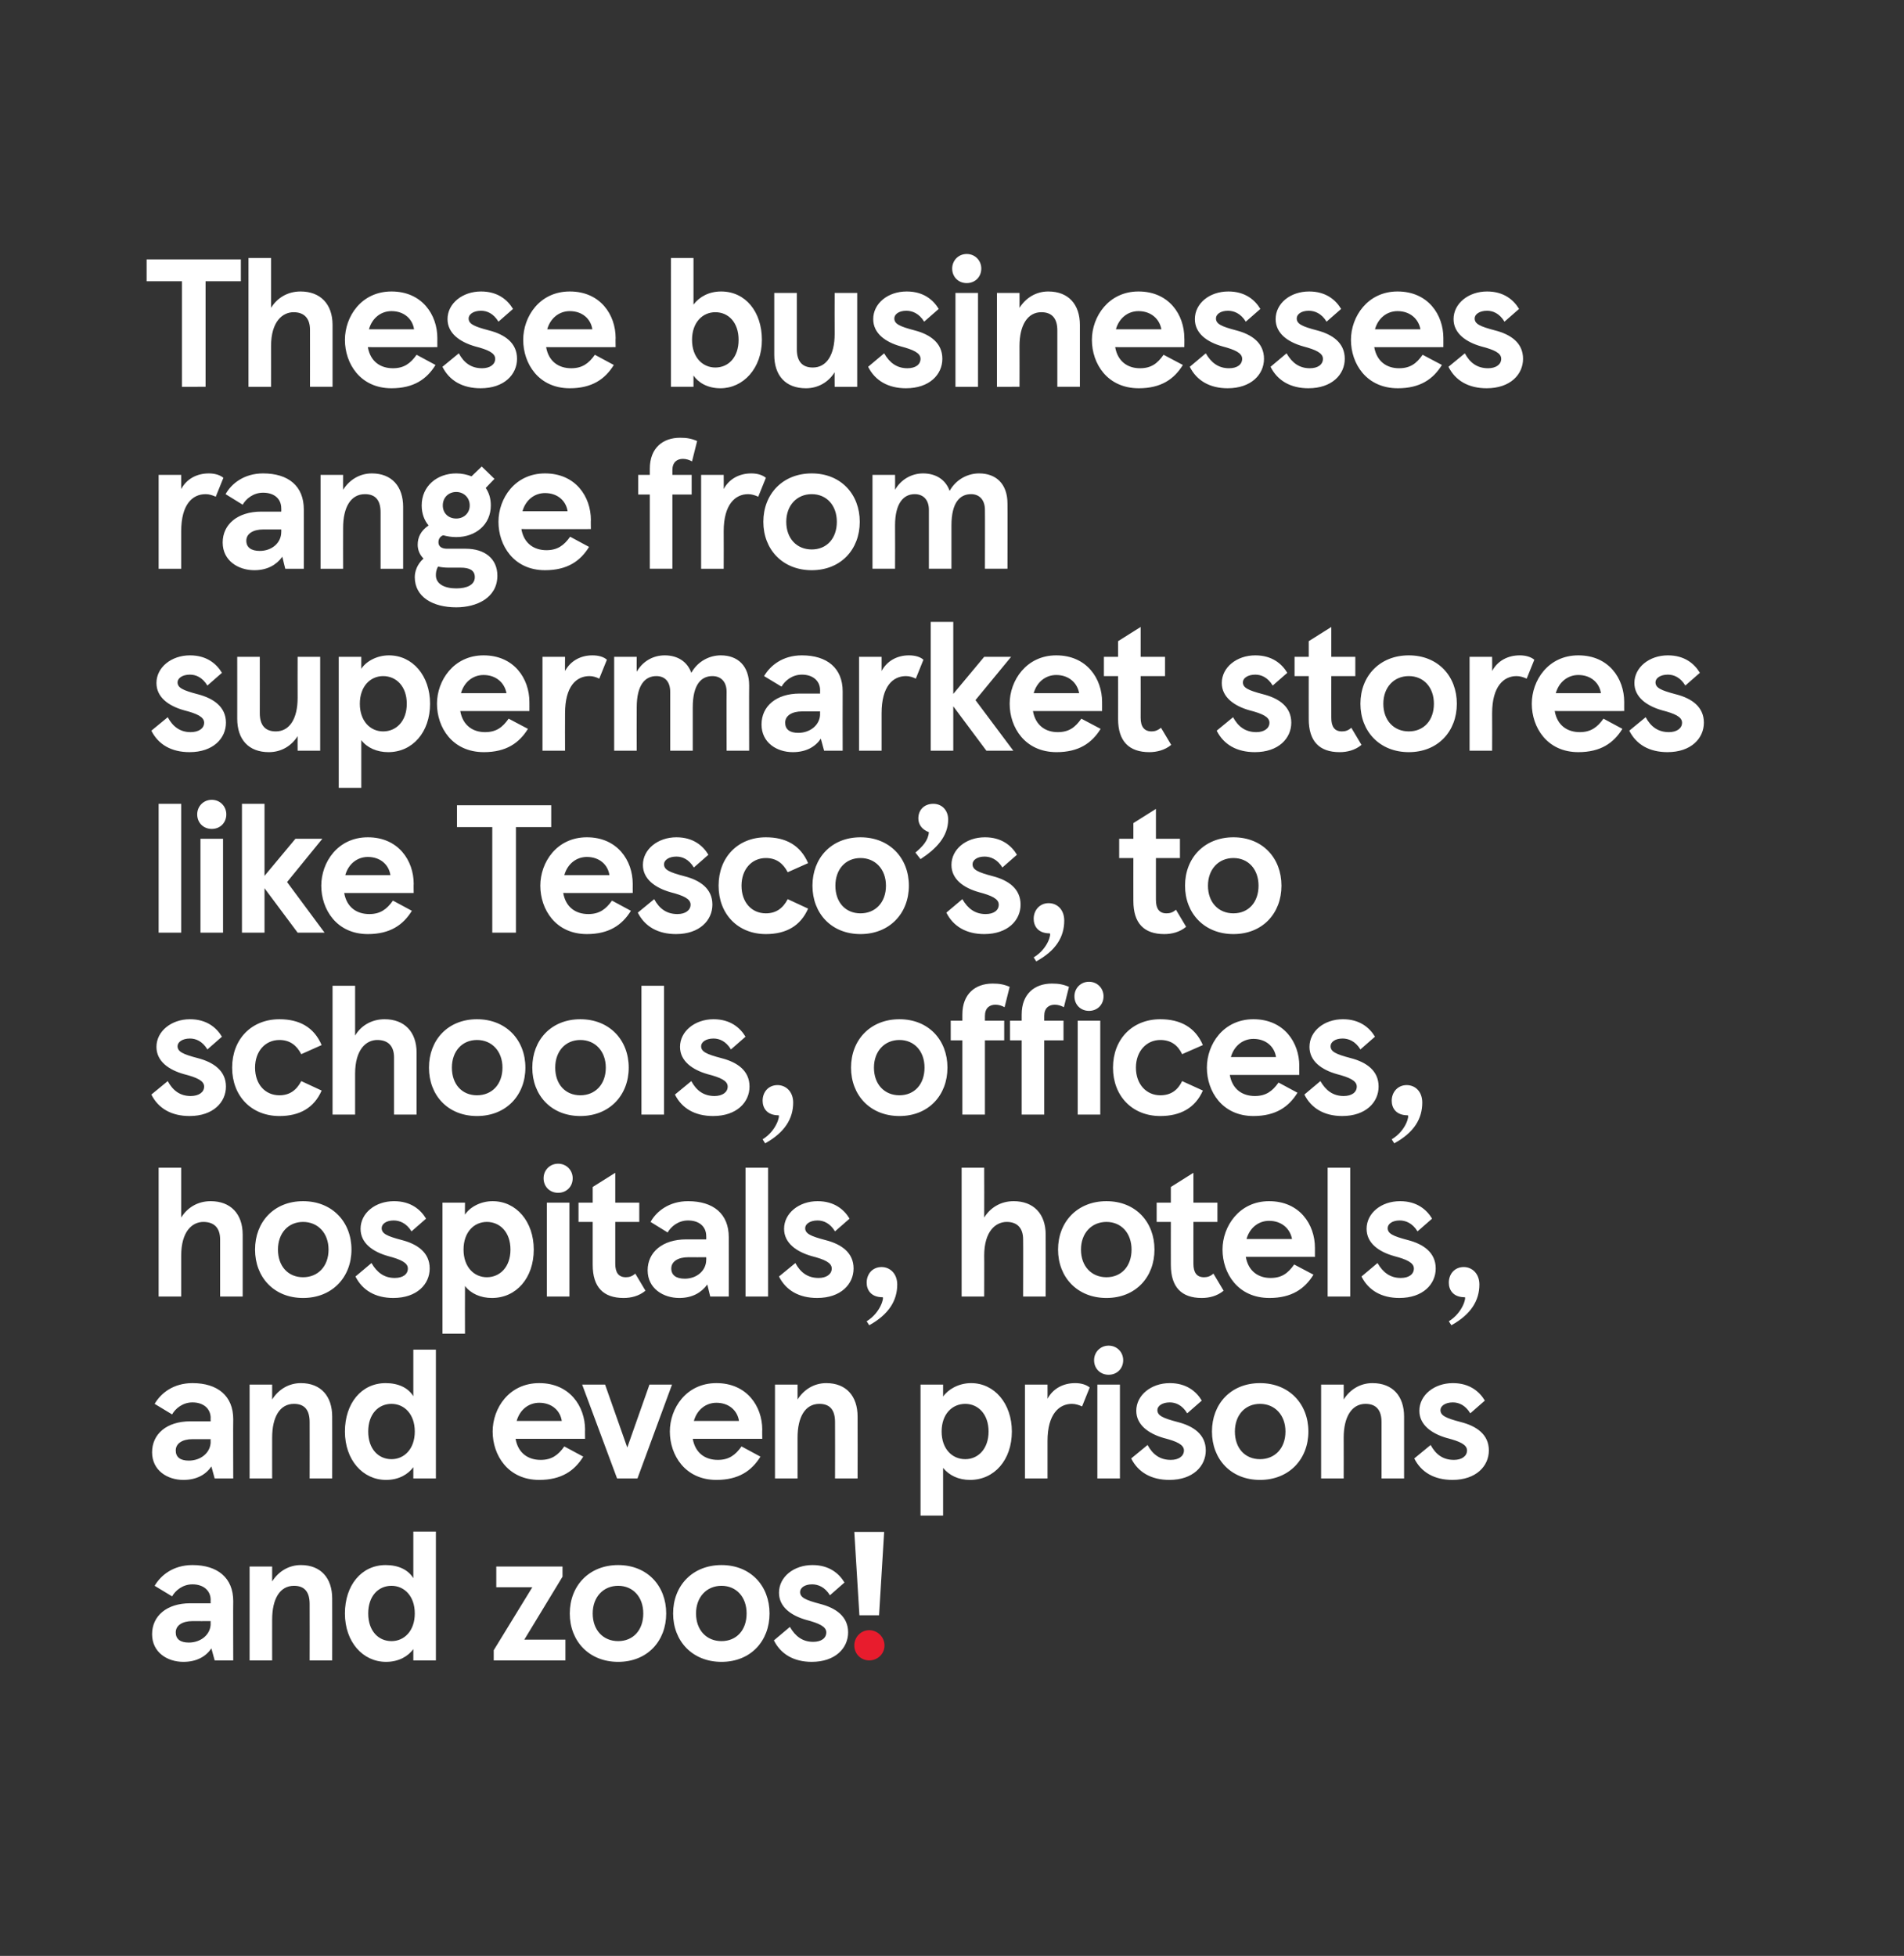 <?xml version="1.0" standalone="no"?><!DOCTYPE svg PUBLIC "-//W3C//DTD SVG 1.1//EN" "http://www.w3.org/Graphics/SVG/1.1/DTD/svg11.dtd"><svg xmlns="http://www.w3.org/2000/svg" version="1.1" width="523.3px" height="537.5px" viewBox="0 0 523.3 537.5"><rect x="0" y="0" width="523.3" height="537.5" fill="#333333" stroke="none"/><desc>These businesses range from supermarket stores like Tesco’s, to schools, offices, hospitals, hotels, and even prisons...</desc><defs/><g id="Polygon249314"><path d="m41.8 449.1c0-5 4-8.5 10.5-8.5c0 .03 5.6 0 5.6 0c0 0-.05-.87 0-.9c0-2.6-2-4.3-5-4.3c-2.7 0-4.7 1.7-5.6 3.3l-4.8-2.9c1.7-2.9 5.1-5.7 10.4-5.7c6.9 0 11.2 3.5 11.2 9.9c-.05.03 0 16.3 0 16.3H59l-.9-3.3c-1.5 2.2-4 3.7-7.7 3.7c-4.4 0-8.6-2.6-8.6-7.6zm16.1-2.9c-.05.03 0-.7 0-.7c0 0-4.95.03-5 0c-2.8 0-4.6 1.2-4.6 3.1c0 1.8 1.2 2.8 3.6 2.8c3.3 0 6-2.2 6-5.2zm10.7-15.7h6.2s-.02 4.08 0 4.1c1.7-2.7 4.5-4.5 7.9-4.5c5.5 0 8.6 3.6 8.6 9.2c.03.03 0 17 0 17h-6.2s.03-15.47 0-15.5c0-3.2-1.3-5-4.3-5c-3.9 0-6 3.6-6 9.3c-.02-.02 0 11.2 0 11.2h-6.2v-25.8zm26.2 12.9c0-7.7 4.5-13.3 11.2-13.3c3.5 0 6.2 1.3 7.6 3.6v-12.8h6.2v35.4h-6.2v-3.1c-1.4 1.9-3.9 3.5-7.5 3.5c-6.4 0-11.3-5.5-11.3-13.3zm19.2 0c0-4.8-2.9-7.6-6.4-7.6c-3.6 0-6.4 2.8-6.4 7.6c0 4.8 2.8 7.6 6.4 7.6c3.5 0 6.4-2.8 6.4-7.6zm40.6-12.9v2.8l-10.5 17.3h11.3v5.7h-19.7v-2.8l10.6-17.3h-9.9v-5.7h18.2zm15.3-.4c8 0 13.2 5.7 13.2 13.3c0 7.6-5.2 13.3-13.2 13.3c-8 0-13.3-5.7-13.3-13.3c0-7.6 5.3-13.3 13.3-13.3zm0 20.9c4.1 0 6.9-3 6.9-7.6c0-4.5-2.8-7.6-6.9-7.6c-4.1 0-7 3.1-7 7.6c0 4.6 2.9 7.6 7 7.6zm28.4-20.9c8 0 13.2 5.7 13.2 13.3c0 7.6-5.2 13.3-13.2 13.3c-8 0-13.3-5.7-13.3-13.3c0-7.6 5.3-13.3 13.3-13.3zm0 20.9c4.1 0 6.9-3 6.9-7.6c0-4.5-2.8-7.6-6.9-7.6c-4.1 0-7 3.1-7 7.6c0 4.6 2.9 7.6 7 7.6zm14.4-.2l4.4-3.7c1.5 2.6 3.5 4.1 6.4 4.1c2.2 0 3.6-1 3.6-2.6c0-1.6-2-2.5-5.4-3.4c-4.3-1.2-7.6-3.6-7.6-7.5c0-4.3 4-7.6 9.2-7.6c4.6 0 7.3 2.3 8.8 4.8l-4 3.5c-1.4-2.3-3.3-3-4.9-3c-2.1 0-3.3 1-3.3 2.1c0 1.5 1.4 2.2 5.6 3.3c4.2 1.1 7.6 3.4 7.6 7.8c0 4.3-3.5 8.1-10 8.1c-4.9 0-8.5-2.1-10.4-5.9z" stroke="none" fill="#fff"/></g><g id="Polygon249313"><path d="m41.8 399.1c0-5 4-8.5 10.5-8.5c0 .03 5.6 0 5.6 0c0 0-.05-.87 0-.9c0-2.6-2-4.3-5-4.3c-2.7 0-4.7 1.7-5.6 3.3l-4.8-2.9c1.7-2.9 5.1-5.7 10.4-5.7c6.9 0 11.2 3.5 11.2 9.9c-.05.03 0 16.3 0 16.3H59l-.9-3.3c-1.5 2.2-4 3.7-7.7 3.7c-4.4 0-8.6-2.6-8.6-7.6zm16.1-2.9c-.05.03 0-.7 0-.7c0 0-4.95.03-5 0c-2.8 0-4.6 1.2-4.6 3.1c0 1.8 1.2 2.8 3.6 2.8c3.3 0 6-2.2 6-5.2zm10.7-15.7h6.2s-.02 4.08 0 4.1c1.7-2.7 4.5-4.5 7.9-4.5c5.5 0 8.6 3.6 8.6 9.2c.03.03 0 17 0 17h-6.2s.03-15.47 0-15.5c0-3.2-1.3-5-4.3-5c-3.9 0-6 3.6-6 9.3c-.02-.02 0 11.2 0 11.2h-6.2v-25.8zm26.2 12.9c0-7.7 4.5-13.3 11.2-13.3c3.5 0 6.2 1.3 7.6 3.6v-12.8h6.2v35.4h-6.2v-3.1c-1.4 1.9-3.9 3.5-7.5 3.5c-6.4 0-11.3-5.5-11.3-13.3zm19.2 0c0-4.8-2.9-7.6-6.4-7.6c-3.6 0-6.4 2.8-6.4 7.6c0 4.8 2.8 7.6 6.4 7.6c3.5 0 6.4-2.8 6.4-7.6zm46.8 2s-19.09.03-19.1 0c.7 4 3.5 5.8 6.9 5.8c3 0 4.8-1.3 6.5-3.7l5.2 2.8c-2.4 3.9-6 6.4-12.1 6.4c-8.6 0-12.8-6.8-12.8-13.3c0-6.4 4.5-13.3 12.8-13.3c8.4 0 12.6 6.4 12.6 12.8c-.04-.02 0 2.5 0 2.5zm-6.4-4.9c-.4-2.8-2.7-5-6.2-5c-2.8 0-5.3 1.8-6.2 5h12.4zm5.6-10h6.3l6.1 17.3l6.1-17.3h6.2l-9.5 25.8h-5.6l-9.6-25.8zm49.5 14.9s-19.1.03-19.1 0c.7 4 3.5 5.8 6.9 5.8c3 0 4.8-1.3 6.5-3.7l5.2 2.8c-2.4 3.9-6 6.4-12.1 6.4c-8.6 0-12.8-6.8-12.8-13.3c0-6.4 4.5-13.3 12.8-13.3c8.4 0 12.6 6.4 12.6 12.8c-.05-.02 0 2.5 0 2.5zm-6.4-4.9c-.4-2.8-2.7-5-6.2-5c-2.8 0-5.3 1.8-6.2 5h12.4zm9.9-10h6.2v4.1c1.7-2.7 4.5-4.5 7.9-4.5c5.5 0 8.6 3.6 8.6 9.2c.04.03 0 17 0 17h-6.2s.04-15.47 0-15.5c0-3.2-1.3-5-4.3-5c-3.9 0-6 3.6-6 9.3v11.2H213v-25.8zm40 0h6.2v3.3c1.3-1.9 4.2-3.7 7.7-3.7c6.4 0 11.2 5.6 11.2 13.3c0 7.8-4.8 13.3-11.5 13.3c-3.1 0-5.7-1.2-7.4-3.3v13.1H253v-36zm18.7 12.9c0-4.8-2.9-7.6-6.4-7.6c-3.6 0-6.5 2.8-6.5 7.6c0 4.8 2.9 7.6 6.5 7.6c3.5 0 6.4-2.8 6.4-7.6zm10-12.9h6.2s.02 3.93 0 3.9c1.5-2.8 4.3-4.3 7.6-4.3c1.6 0 3 .4 4 1.2l-2.1 5.2c-.9-.4-1.8-.7-2.8-.7c-3.5 0-6.7 2.8-6.7 10.2c.02.03 0 10.3 0 10.3h-6.2v-25.8zm23-10.7c2.3 0 4 1.8 4 4c0 2.3-1.7 4-4 4c-2.3 0-4-1.7-4-4c0-2.2 1.7-4 4-4zm3.1 36.5h-6.2v-25.8h6.2v25.8zm3.1-5.5l4.5-3.7c1.4 2.6 3.4 4.1 6.4 4.1c2.1 0 3.6-1 3.6-2.6c0-1.6-2-2.5-5.5-3.4c-4.2-1.2-7.6-3.6-7.6-7.5c0-4.3 4.1-7.6 9.2-7.6c4.6 0 7.3 2.3 8.8 4.8l-4 3.5c-1.4-2.3-3.2-3-4.8-3c-2.1 0-3.4 1-3.4 2.1c0 1.5 1.4 2.2 5.6 3.3c4.3 1.1 7.7 3.4 7.7 7.8c0 4.3-3.5 8.1-10 8.1c-5 0-8.6-2.1-10.5-5.9zm35.4-20.7c8 0 13.3 5.7 13.3 13.3c0 7.6-5.3 13.3-13.3 13.3c-8 0-13.2-5.7-13.2-13.3c0-7.6 5.2-13.3 13.2-13.3zm0 20.9c4.1 0 7-3 7-7.6c0-4.5-2.9-7.6-7-7.6c-4.1 0-6.9 3.1-6.9 7.6c0 4.6 2.8 7.6 6.9 7.6zm16.8-20.5h6.2s.03 4.08 0 4.1c1.7-2.7 4.5-4.5 7.9-4.5c5.6 0 8.7 3.6 8.7 9.2c-.02.03 0 17 0 17h-6.2s-.02-15.47 0-15.5c0-3.2-1.4-5-4.4-5c-3.8 0-6 3.6-6 9.3c.03-.02 0 11.2 0 11.2h-6.2v-25.8zm25.6 20.3l4.5-3.7c1.4 2.6 3.4 4.1 6.4 4.1c2.1 0 3.6-1 3.6-2.6c0-1.6-2-2.5-5.5-3.4c-4.2-1.2-7.6-3.6-7.6-7.5c0-4.3 4.1-7.6 9.2-7.6c4.6 0 7.3 2.3 8.8 4.8l-4 3.5c-1.4-2.3-3.2-3-4.8-3c-2.1 0-3.4 1-3.4 2.1c0 1.5 1.4 2.2 5.6 3.3c4.3 1.1 7.7 3.4 7.7 7.8c0 4.3-3.5 8.1-10 8.1c-5 0-8.6-2.1-10.5-5.9z" stroke="none" fill="#fff"/></g><g id="Polygon249312"><path d="m43.6 320.9h6.2v13.7c1.6-2.6 4.4-4.5 8.1-4.5c5.4 0 8.8 3.4 8.8 9.2v17h-6.2v-15.7c0-3.1-1.6-4.8-4.6-4.8c-3 0-6.1 2.5-6.1 9.3v11.2h-6.2v-35.4zm39.7 9.2c8 0 13.3 5.7 13.3 13.3c0 7.6-5.3 13.3-13.3 13.3c-8 0-13.2-5.7-13.2-13.3c0-7.6 5.2-13.3 13.2-13.3zm0 20.9c4.1 0 7-3 7-7.6c0-4.5-2.9-7.6-7-7.6c-4.1 0-6.9 3.1-6.9 7.6c0 4.6 2.8 7.6 6.9 7.6zm14.4-.2l4.4-3.7c1.5 2.6 3.5 4.1 6.4 4.1c2.2 0 3.6-1 3.6-2.6c0-1.6-2-2.5-5.4-3.4c-4.3-1.2-7.6-3.6-7.6-7.5c0-4.3 4-7.6 9.2-7.6c4.6 0 7.3 2.3 8.8 4.8l-4 3.5c-1.4-2.3-3.3-3-4.9-3c-2.1 0-3.3 1-3.3 2.1c0 1.5 1.4 2.2 5.6 3.3c4.2 1.1 7.6 3.4 7.6 7.8c0 4.3-3.5 8.1-10 8.1c-4.9 0-8.5-2.1-10.4-5.9zm23.9-20.3h6.2s-.04 3.33 0 3.3c1.2-1.9 4.1-3.7 7.6-3.7c6.5 0 11.3 5.6 11.3 13.3c0 7.8-4.8 13.3-11.5 13.3c-3.1 0-5.8-1.2-7.4-3.3c-.04.03 0 13.1 0 13.1h-6.2v-36zm18.7 12.9c0-4.8-2.9-7.6-6.5-7.6c-3.5 0-6.4 2.8-6.4 7.6c0 4.8 2.9 7.6 6.4 7.6c3.6 0 6.5-2.8 6.5-7.6zm13.1-23.6c2.3 0 4 1.8 4 4c0 2.3-1.7 4-4 4c-2.3 0-4-1.7-4-4c0-2.2 1.7-4 4-4zm3.1 36.5h-6.2v-25.8h6.2v25.8zm6.4-8.7v-11.8H159v-5.3h3.9v-4.3l6.2-3.9v8.2h6.6v5.3h-6.6v11.5c0 2.4.9 3.7 2.9 3.7c.9 0 1.7-.2 2.6-1l2.8 4.7c-1.8 1.5-4 2-6 2c-5.6 0-8.5-3-8.5-9.1zm15.1 1.5c0-5 4.1-8.5 10.6-8.5c-.01.03 5.5 0 5.5 0c0 0 .04-.87 0-.9c0-2.6-1.9-4.3-5-4.3c-2.7 0-4.7 1.7-5.6 3.3l-4.7-2.9c1.6-2.9 5.1-5.7 10.3-5.7c7 0 11.2 3.5 11.2 9.9c.04.03 0 16.3 0 16.3h-5.1s-.81-3.27-.8-3.3c-1.6 2.2-4.1 3.7-7.7 3.7c-4.4 0-8.7-2.6-8.7-7.6zm16.1-2.9c.04.03 0-.7 0-.7c0 0-4.86.03-4.9 0c-2.9 0-4.7 1.2-4.7 3.1c0 1.8 1.3 2.8 3.7 2.8c3.3 0 5.9-2.2 5.9-5.2zm17 10.1h-6.2v-35.4h6.2v35.4zm3-5.5l4.5-3.7c1.4 2.6 3.4 4.1 6.4 4.1c2.1 0 3.6-1 3.6-2.6c0-1.6-2-2.5-5.5-3.4c-4.2-1.2-7.6-3.6-7.6-7.5c0-4.3 4.1-7.6 9.2-7.6c4.6 0 7.3 2.3 8.8 4.8l-4 3.5c-1.4-2.3-3.2-3-4.8-3c-2.1 0-3.4 1-3.4 2.1c0 1.5 1.4 2.2 5.6 3.3c4.3 1.1 7.7 3.4 7.7 7.8c0 4.3-3.5 8.1-10 8.1c-5 0-8.6-2.1-10.5-5.9zm24.8 13.4l-.7-1.1c3.9-2.4 4.8-6.6 4.4-6.6c-3.3 0-4.4-2.1-4.4-4c0-2.4 1.6-4.3 4.1-4.3c2.3 0 4.3 1.8 4.3 4.8c0 4.4-2.3 8.2-7.7 11.2zm25.4-43.3h6.2s.04 13.68 0 13.7c1.6-2.6 4.4-4.5 8.1-4.5c5.4 0 8.8 3.4 8.8 9.2c.04.03 0 17 0 17h-6.2s.04-15.72 0-15.7c0-3.1-1.6-4.8-4.5-4.8c-3 0-6.2 2.5-6.2 9.3c.04-.02 0 11.2 0 11.2h-6.2v-35.4zm39.8 9.2c8 0 13.2 5.7 13.2 13.3c0 7.6-5.2 13.3-13.2 13.3c-8 0-13.3-5.7-13.3-13.3c0-7.6 5.3-13.3 13.3-13.3zm0 20.9c4.1 0 6.9-3 6.9-7.6c0-4.5-2.8-7.6-6.9-7.6c-4.1 0-7 3.1-7 7.6c0 4.6 2.9 7.6 7 7.6zm17.7-3.4c-.02.03 0-11.8 0-11.8h-3.9v-5.3h3.9v-4.3l6.2-3.9v8.2h6.6v5.3H328s-.02 11.53 0 11.5c0 2.4.9 3.7 2.9 3.7c.9 0 1.7-.2 2.6-1l2.8 4.7c-1.8 1.5-4 2-6 2c-5.6 0-8.5-3-8.5-9.1zm39.6-2.2s-19.05.03-19 0c.7 4 3.5 5.8 6.8 5.8c3.1 0 4.8-1.3 6.5-3.7l5.3 2.8c-2.4 3.9-6 6.4-12.1 6.4c-8.7 0-12.9-6.8-12.9-13.3c0-6.4 4.6-13.3 12.8-13.3c8.4 0 12.6 6.4 12.6 12.8v2.5zm-6.3-4.9c-.5-2.8-2.8-5-6.3-5c-2.8 0-5.3 1.8-6.2 5h12.5zm16 15.8h-6.2v-35.4h6.2v35.4zm3.1-5.5l4.4-3.7c1.5 2.6 3.5 4.1 6.4 4.1c2.2 0 3.6-1 3.6-2.6c0-1.6-2-2.5-5.4-3.4c-4.3-1.2-7.6-3.6-7.6-7.5c0-4.3 4-7.6 9.2-7.6c4.6 0 7.3 2.3 8.8 4.8l-4 3.5c-1.4-2.3-3.3-3-4.9-3c-2.1 0-3.3 1-3.3 2.1c0 1.5 1.4 2.2 5.6 3.3c4.2 1.1 7.6 3.4 7.6 7.8c0 4.3-3.5 8.1-10 8.1c-4.9 0-8.5-2.1-10.4-5.9zm24.7 13.4l-.7-1.1c3.9-2.4 4.8-6.6 4.4-6.6c-3.3 0-4.4-2.1-4.4-4c0-2.4 1.6-4.3 4.1-4.3c2.3 0 4.3 1.8 4.3 4.8c0 4.4-2.3 8.2-7.7 11.2z" stroke="none" fill="#fff"/></g><g id="Polygon249311"><path d="m41.6 300.8l4.5-3.7c1.4 2.6 3.4 4.1 6.3 4.1c2.2 0 3.7-1 3.7-2.6c0-1.6-2-2.5-5.5-3.4c-4.3-1.2-7.6-3.6-7.6-7.5c0-4.3 4.1-7.6 9.2-7.6c4.6 0 7.3 2.3 8.8 4.8l-4 3.5c-1.4-2.3-3.2-3-4.8-3c-2.1 0-3.4 1-3.4 2.1c0 1.5 1.4 2.2 5.6 3.3c4.2 1.1 7.7 3.4 7.7 7.8c0 4.3-3.5 8.1-10 8.1c-5 0-8.6-2.1-10.5-5.9zm22.2-7.4c0-7.8 5.3-13.3 13-13.3c5.5 0 9.5 2.2 11.6 7.1l-5.6 2.5c-1.3-2.5-3.2-3.9-6-3.9c-3.9 0-6.7 3.1-6.7 7.6c0 4.6 2.8 7.6 6.7 7.6c2.8 0 4.7-1.4 6-3.9l5.6 2.6c-2.1 4.8-6.1 7-11.6 7c-7.7 0-13-5.5-13-13.3zm27.6-22.5h6.2v13.7c1.5-2.6 4.4-4.5 8.1-4.5c5.4 0 8.8 3.4 8.8 9.2c-.01.03 0 17 0 17h-6.2v-15.7c0-3.1-1.6-4.8-4.6-4.8c-3 0-6.1 2.5-6.1 9.3v11.2h-6.2v-35.4zm39.7 9.2c8 0 13.3 5.7 13.3 13.3c0 7.6-5.3 13.3-13.3 13.3c-8 0-13.2-5.7-13.2-13.3c0-7.6 5.2-13.3 13.2-13.3zm0 20.9c4.1 0 7-3 7-7.6c0-4.5-2.9-7.6-7-7.6c-4.1 0-6.9 3.1-6.9 7.6c0 4.6 2.8 7.6 6.9 7.6zm28.4-20.9c8 0 13.3 5.7 13.3 13.3c0 7.6-5.3 13.3-13.3 13.3c-8 0-13.2-5.7-13.2-13.3c0-7.6 5.2-13.3 13.2-13.3zm0 20.9c4.1 0 7-3 7-7.6c0-4.5-2.9-7.6-7-7.6c-4.1 0-6.9 3.1-6.9 7.6c0 4.6 2.8 7.6 6.9 7.6zm23 5.3h-6.2v-35.4h6.2v35.4zm3-5.5l4.5-3.7c1.4 2.6 3.4 4.1 6.4 4.1c2.1 0 3.6-1 3.6-2.6c0-1.6-2-2.5-5.5-3.4c-4.2-1.2-7.6-3.6-7.6-7.5c0-4.3 4.1-7.6 9.2-7.6c4.6 0 7.3 2.3 8.8 4.8l-4 3.5c-1.4-2.3-3.2-3-4.8-3c-2.1 0-3.4 1-3.4 2.1c0 1.5 1.4 2.2 5.6 3.3c4.3 1.1 7.7 3.4 7.7 7.8c0 4.3-3.5 8.1-10 8.1c-5 0-8.6-2.1-10.5-5.9zm24.8 13.4l-.7-1.1c3.9-2.4 4.8-6.6 4.4-6.6c-3.3 0-4.4-2.1-4.4-4c0-2.4 1.6-4.3 4.1-4.3c2.3 0 4.3 1.8 4.3 4.8c0 4.4-2.3 8.2-7.7 11.2zm36.9-34.1c8 0 13.2 5.7 13.2 13.3c0 7.6-5.2 13.3-13.2 13.3c-8 0-13.3-5.7-13.3-13.3c0-7.6 5.3-13.3 13.3-13.3zm0 20.9c4.1 0 6.9-3 6.9-7.6c0-4.5-2.8-7.6-6.9-7.6c-4.1 0-7 3.1-7 7.6c0 4.6 2.9 7.6 7 7.6zm17.3-20.5s.01-1.67 0-1.7c0-5.7 3.6-8.5 8.3-8.5c1.8 0 3.1.2 4.7.9l-1.4 5.6c-.7-.4-1.6-.7-2.5-.7c-1.6 0-2.9.9-2.9 3.1v1.3h5.3v5.4h-5.3v20.4h-6.2v-20.4h-3.2v-5.4h3.2zm16.3 0v-1.7c0-5.7 3.6-8.5 8.3-8.5c1.8 0 3.1.2 4.7.9l-1.4 5.6c-.7-.4-1.6-.7-2.5-.7c-1.6 0-2.9.9-2.9 3.1v1.3h5.3v5.4H287v20.4h-6.2v-20.4h-3.2v-5.4h3.2zm18.5-10.7c2.3 0 4 1.8 4 4c0 2.3-1.7 4-4 4c-2.3 0-4-1.7-4-4c0-2.2 1.7-4 4-4zm3.1 36.5h-6.2v-25.8h6.2v25.8zm3.5-12.9c0-7.8 5.3-13.3 13-13.3c5.5 0 9.6 2.2 11.7 7.1l-5.7 2.5c-1.2-2.5-3.1-3.9-6-3.9c-3.8 0-6.7 3.1-6.7 7.6c0 4.6 2.9 7.6 6.7 7.6c2.9 0 4.8-1.4 6-3.9l5.7 2.6c-2.1 4.8-6.2 7-11.7 7c-7.7 0-13-5.5-13-13.3zm51.2 2s-19.09.03-19.1 0c.7 4 3.5 5.8 6.9 5.8c3 0 4.8-1.3 6.5-3.7l5.2 2.8c-2.4 3.9-6 6.4-12.1 6.4c-8.6 0-12.8-6.8-12.8-13.3c0-6.4 4.5-13.3 12.8-13.3c8.4 0 12.6 6.4 12.6 12.8c-.04-.02 0 2.5 0 2.5zm-6.4-4.9c-.4-2.8-2.7-5-6.2-5c-2.8 0-5.3 1.8-6.2 5h12.4zm7.8 10.3l4.4-3.7c1.5 2.6 3.5 4.1 6.4 4.1c2.2 0 3.6-1 3.6-2.6c0-1.6-2-2.5-5.4-3.4c-4.3-1.2-7.6-3.6-7.6-7.5c0-4.3 4-7.6 9.2-7.6c4.6 0 7.3 2.3 8.8 4.8l-4 3.5c-1.4-2.3-3.3-3-4.9-3c-2.1 0-3.3 1-3.3 2.1c0 1.5 1.4 2.2 5.6 3.3c4.2 1.1 7.6 3.4 7.6 7.8c0 4.3-3.5 8.1-10 8.1c-4.9 0-8.5-2.1-10.4-5.9zm24.7 13.4l-.7-1.1c4-2.4 4.9-6.6 4.4-6.6c-3.3 0-4.4-2.1-4.4-4c0-2.4 1.7-4.3 4.1-4.3c2.4 0 4.3 1.8 4.3 4.8c0 4.4-2.2 8.2-7.7 11.2z" stroke="none" fill="#fff"/></g><g id="Polygon249310"><path d="m49.8 256.3h-6.2v-35.4h6.2v35.4zm8.4-36.5c2.3 0 4 1.8 4 4c0 2.3-1.7 4-4 4c-2.3 0-4-1.7-4-4c0-2.2 1.7-4 4-4zm3.1 36.5h-6.2v-25.8h6.2v25.8zm11.4-15.6l8.5-10.2h7.4l-9.7 11.9l10.3 13.9h-7.4l-9.1-12.2v12.2h-6.2v-35.4h6.2v19.8zm41 4.7s-19.1.03-19.1 0c.7 4 3.5 5.8 6.9 5.8c3 0 4.8-1.3 6.5-3.7l5.2 2.8c-2.4 3.9-6 6.4-12.1 6.4c-8.6 0-12.8-6.8-12.8-13.3c0-6.4 4.5-13.3 12.8-13.3c8.4 0 12.6 6.4 12.6 12.8c-.05-.02 0 2.5 0 2.5zm-6.4-4.9c-.4-2.8-2.7-5-6.2-5c-2.8 0-5.3 1.8-6.2 5h12.4zm44.2-19.2v6h-9.7v29h-6.5v-29h-9.7v-6h25.9zm22.4 24.1s-19.07.03-19.1 0c.7 4 3.5 5.8 6.9 5.8c3 0 4.8-1.3 6.5-3.7l5.2 2.8c-2.4 3.9-6 6.4-12.1 6.4c-8.6 0-12.8-6.8-12.8-13.3c0-6.4 4.5-13.3 12.8-13.3c8.4 0 12.6 6.4 12.6 12.8c-.02-.02 0 2.5 0 2.5zm-6.4-4.9c-.4-2.8-2.7-5-6.2-5c-2.8 0-5.3 1.8-6.2 5h12.4zm7.8 10.3l4.5-3.7c1.4 2.6 3.4 4.1 6.4 4.1c2.1 0 3.6-1 3.6-2.6c0-1.6-2-2.5-5.5-3.4c-4.2-1.2-7.6-3.6-7.6-7.5c0-4.3 4.1-7.6 9.2-7.6c4.6 0 7.3 2.3 8.8 4.8l-4 3.5c-1.4-2.3-3.2-3-4.8-3c-2.1 0-3.4 1-3.4 2.1c0 1.5 1.4 2.2 5.6 3.3c4.3 1.1 7.7 3.4 7.7 7.8c0 4.3-3.5 8.1-10 8.1c-5 0-8.6-2.1-10.5-5.9zm22.2-7.4c0-7.8 5.3-13.3 13-13.3c5.5 0 9.5 2.2 11.6 7.1l-5.6 2.5c-1.3-2.5-3.2-3.9-6-3.9c-3.9 0-6.7 3.1-6.7 7.6c0 4.6 2.8 7.6 6.7 7.6c2.8 0 4.7-1.4 6-3.9l5.6 2.6c-2.1 4.8-6.1 7-11.6 7c-7.7 0-13-5.5-13-13.3zm39-13.3c8 0 13.3 5.7 13.3 13.3c0 7.6-5.3 13.3-13.3 13.3c-8 0-13.2-5.7-13.2-13.3c0-7.6 5.2-13.3 13.2-13.3zm0 20.9c4.1 0 7-3 7-7.6c0-4.5-2.9-7.6-7-7.6c-4.1 0-6.9 3.1-6.9 7.6c0 4.6 2.8 7.6 6.9 7.6zm18.8-22.3c-2.1-.8-2.9-2.3-2.9-3.8c0-2.4 1.7-4 4.1-4c2.5 0 4.1 1.9 4.1 4.3c0 4.7-3.3 8.1-7.6 10.9l-1.4-1.8c2-1.7 3.5-3.3 3.7-5.6zm4.8 22.1l4.4-3.7c1.5 2.6 3.5 4.1 6.4 4.1c2.2 0 3.6-1 3.6-2.6c0-1.6-2-2.5-5.4-3.4c-4.3-1.2-7.6-3.6-7.6-7.5c0-4.3 4-7.6 9.2-7.6c4.6 0 7.3 2.3 8.8 4.8l-4 3.5c-1.4-2.3-3.3-3-4.9-3c-2.1 0-3.3 1-3.3 2.1c0 1.5 1.4 2.2 5.6 3.3c4.2 1.1 7.6 3.4 7.6 7.8c0 4.3-3.5 8.1-10 8.1c-4.9 0-8.5-2.1-10.4-5.9zm24.7 13.4l-.7-1.1c4-2.4 4.9-6.6 4.4-6.6c-3.3 0-4.4-2.1-4.4-4c0-2.4 1.7-4.3 4.1-4.3c2.4 0 4.3 1.8 4.3 4.8c0 4.4-2.2 8.2-7.7 11.2zm26.7-16.6c-.02.03 0-11.8 0-11.8h-3.9v-5.3h3.9v-4.3l6.2-3.9v8.2h6.6v5.3h-6.6s-.02 11.53 0 11.5c0 2.4.9 3.7 2.9 3.7c.9 0 1.7-.2 2.6-1l2.8 4.7c-1.8 1.5-4 2-6 2c-5.6 0-8.5-3-8.5-9.1zm27.5-17.5c8 0 13.2 5.7 13.2 13.3c0 7.6-5.2 13.3-13.2 13.3c-8 0-13.3-5.7-13.3-13.3c0-7.6 5.3-13.3 13.3-13.3zm0 20.9c4.1 0 6.9-3 6.9-7.6c0-4.5-2.8-7.6-6.9-7.6c-4.1 0-7 3.1-7 7.6c0 4.6 2.9 7.6 7 7.6z" stroke="none" fill="#fff"/></g><g id="Polygon249309"><path d="m41.6 200.8l4.5-3.7c1.4 2.6 3.4 4.1 6.3 4.1c2.2 0 3.7-1 3.7-2.6c0-1.6-2-2.5-5.5-3.4c-4.3-1.2-7.6-3.6-7.6-7.5c0-4.3 4.1-7.6 9.2-7.6c4.6 0 7.3 2.3 8.8 4.8l-4 3.5c-1.4-2.3-3.2-3-4.8-3c-2.1 0-3.4 1-3.4 2.1c0 1.5 1.4 2.2 5.6 3.3c4.2 1.1 7.7 3.4 7.7 7.8c0 4.3-3.5 8.1-10 8.1c-5 0-8.6-2.1-10.5-5.9zm46.4 5.5h-6.2s-.03-4.02 0-4c-1.7 2.7-4.5 4.4-7.9 4.4c-5.6 0-8.7-3.5-8.7-9.2c.02.03 0-17 0-17h6.2s.02 15.53 0 15.5c0 3.2 1.4 5 4.4 5c3.8 0 6-3.5 6-9.2c-.03-.02 0-11.3 0-11.3h6.2v25.8zm5.1-25.8h6.2s-.01 3.33 0 3.3c1.2-1.9 4.1-3.7 7.6-3.7c6.5 0 11.3 5.6 11.3 13.3c0 7.8-4.8 13.3-11.5 13.3c-3.1 0-5.8-1.2-7.4-3.3c-.01.03 0 13.1 0 13.1h-6.2v-36zm18.7 12.9c0-4.8-2.9-7.6-6.5-7.6c-3.5 0-6.4 2.8-6.4 7.6c0 4.8 2.9 7.6 6.4 7.6c3.6 0 6.5-2.8 6.5-7.6zm33.7 2s-19.03.03-19 0c.7 4 3.5 5.8 6.8 5.8c3.1 0 4.8-1.3 6.5-3.7l5.3 2.8c-2.4 3.9-6 6.4-12.1 6.4c-8.7 0-12.9-6.8-12.9-13.3c0-6.4 4.6-13.3 12.8-13.3c8.4 0 12.6 6.4 12.6 12.8c.02-.02 0 2.5 0 2.5zm-6.3-4.9c-.5-2.8-2.8-5-6.3-5c-2.8 0-5.3 1.8-6.2 5h12.5zm9.9-10h6.2s-.04 3.93 0 3.9c1.5-2.8 4.3-4.3 7.5-4.3c1.7 0 3.1.4 4 1.2l-2.1 5.2c-.8-.4-1.7-.7-2.7-.7c-3.6 0-6.7 2.8-6.7 10.2c-.04.03 0 10.3 0 10.3h-6.2v-25.8zm19.7 0h6.2s-.04 4.08 0 4.1c1.6-2.8 4.4-4.5 7.7-4.5c3.5 0 6.2 1.7 7.3 4.8c1.8-3.2 5-4.8 8.1-4.8c4.7 0 7.8 2.9 7.8 8.3c-.04-.02 0 17.9 0 17.9h-6.2s-.04-16.22 0-16.2c0-2.7-1.5-4.3-3.9-4.3c-3 0-5.4 2.2-5.4 8.6v11.9h-6.2v-16.2c0-2.7-1.4-4.3-3.8-4.3c-3.1 0-5.4 2.4-5.4 8.6c-.04.03 0 11.9 0 11.9h-6.2v-25.8zm40.5 18.6c0-5 4-8.5 10.5-8.5c.01.03 5.6 0 5.6 0c0 0-.04-.87 0-.9c0-2.6-2-4.3-5-4.3c-2.7 0-4.7 1.7-5.6 3.3l-4.8-2.9c1.7-2.9 5.1-5.7 10.4-5.7c6.9 0 11.2 3.5 11.2 9.9c-.04.03 0 16.3 0 16.3h-5.1l-.9-3.3c-1.5 2.2-4 3.7-7.7 3.7c-4.4 0-8.6-2.6-8.6-7.6zm16.1-2.9c-.04.03 0-.7 0-.7c0 0-4.94.03-4.9 0c-2.9 0-4.7 1.2-4.7 3.1c0 1.8 1.2 2.8 3.6 2.8c3.3 0 6-2.2 6-5.2zm10.7-15.7h6.2v3.9c1.5-2.8 4.3-4.3 7.5-4.3c1.7 0 3.1.4 4 1.2l-2.1 5.2c-.8-.4-1.7-.7-2.7-.7c-3.6 0-6.7 2.8-6.7 10.2v10.3h-6.2v-25.8zm25.9 10.2l8.5-10.2h7.4l-9.8 11.9l10.4 13.9h-7.4l-9.1-12.2v12.2h-6.2v-35.4h6.2v19.8zm40.9 4.7s-19.04.03-19 0c.7 4 3.5 5.8 6.8 5.8c3.1 0 4.8-1.3 6.5-3.7l5.3 2.8c-2.4 3.9-6 6.4-12.1 6.4c-8.7 0-12.9-6.8-12.9-13.3c0-6.4 4.6-13.3 12.8-13.3c8.4 0 12.6 6.4 12.6 12.8c.01-.02 0 2.5 0 2.5zm-6.3-4.9c-.5-2.8-2.8-5-6.3-5c-2.8 0-5.3 1.8-6.2 5h12.5zm10.7 7.1c.02.03 0-11.8 0-11.8h-3.9v-5.3h3.9v-4.3l6.2-3.9v8.2h6.7v5.3h-6.7s.02 11.53 0 11.5c0 2.4 1 3.7 3 3.7c.8 0 1.6-.2 2.6-1l2.8 4.7c-1.8 1.5-4.1 2-6 2c-5.6 0-8.6-3-8.6-9.1zm27.1 3.2l4.5-3.7c1.4 2.6 3.4 4.1 6.4 4.1c2.1 0 3.6-1 3.6-2.6c0-1.6-2-2.5-5.5-3.4c-4.2-1.2-7.6-3.6-7.6-7.5c0-4.3 4.1-7.6 9.2-7.6c4.6 0 7.3 2.3 8.8 4.8l-4 3.5c-1.4-2.3-3.2-3-4.8-3c-2.1 0-3.4 1-3.4 2.1c0 1.5 1.4 2.2 5.6 3.3c4.3 1.1 7.7 3.4 7.7 7.8c0 4.3-3.5 8.1-10 8.1c-5 0-8.6-2.1-10.5-5.9zm25.3-3.2c-.02.03 0-11.8 0-11.8h-3.9v-5.3h3.9v-4.3l6.2-3.9v8.2h6.6v5.3h-6.6s-.02 11.53 0 11.5c0 2.4.9 3.7 2.9 3.7c.9 0 1.7-.2 2.6-1l2.8 4.7c-1.8 1.5-4 2-6 2c-5.6 0-8.5-3-8.5-9.1zm27.5-17.5c8 0 13.2 5.7 13.2 13.3c0 7.6-5.2 13.3-13.2 13.3c-8 0-13.3-5.7-13.3-13.3c0-7.6 5.3-13.3 13.3-13.3zm0 20.9c4.1 0 6.9-3 6.9-7.6c0-4.5-2.8-7.6-6.9-7.6c-4.1 0-7 3.1-7 7.6c0 4.6 2.9 7.6 7 7.6zm16.7-20.5h6.2s.04 3.93 0 3.9c1.5-2.8 4.3-4.3 7.6-4.3c1.6 0 3 .4 4 1.2l-2.1 5.2c-.9-.4-1.8-.7-2.8-.7c-3.5 0-6.7 2.8-6.7 10.2c.04.03 0 10.3 0 10.3h-6.2v-25.8zm42.5 14.9s-19.07.03-19.1 0c.7 4 3.5 5.8 6.9 5.8c3 0 4.8-1.3 6.5-3.7l5.2 2.8c-2.4 3.9-6 6.4-12.1 6.4c-8.6 0-12.8-6.8-12.8-13.3c0-6.4 4.5-13.3 12.8-13.3c8.4 0 12.6 6.4 12.6 12.8c-.02-.02 0 2.5 0 2.5zm-6.4-4.9c-.4-2.8-2.7-5-6.2-5c-2.8 0-5.3 1.8-6.2 5H440zm7.8 10.3l4.5-3.7c1.4 2.6 3.4 4.1 6.4 4.1c2.1 0 3.6-1 3.6-2.6c0-1.6-2-2.5-5.5-3.4c-4.2-1.2-7.6-3.6-7.6-7.5c0-4.3 4.1-7.6 9.2-7.6c4.6 0 7.3 2.3 8.8 4.8l-4 3.5c-1.4-2.3-3.2-3-4.8-3c-2.1 0-3.4 1-3.4 2.1c0 1.5 1.4 2.2 5.6 3.3c4.3 1.1 7.7 3.4 7.7 7.8c0 4.3-3.5 8.1-10 8.1c-5 0-8.6-2.1-10.5-5.9z" stroke="none" fill="#fff"/></g><g id="Polygon249308"><path d="m43.6 130.5h6.2v3.9c1.5-2.8 4.3-4.3 7.6-4.3c1.6 0 3 .4 4 1.2l-2.1 5.2c-.9-.4-1.8-.7-2.8-.7c-3.6 0-6.7 2.8-6.7 10.2v10.3h-6.2v-25.8zm17.6 18.6c0-5 4.1-8.5 10.6-8.5c-.02.03 5.5 0 5.5 0c0 0 .03-.87 0-.9c0-2.6-1.9-4.3-5-4.3c-2.7 0-4.7 1.7-5.6 3.3l-4.7-2.9c1.6-2.9 5.1-5.7 10.3-5.7c7 0 11.2 3.5 11.2 9.9c.03.03 0 16.3 0 16.3h-5.1s-.82-3.27-.8-3.3c-1.6 2.2-4.1 3.7-7.7 3.7c-4.4 0-8.7-2.6-8.7-7.6zm16.1-2.9c.03.03 0-.7 0-.7c0 0-4.87.03-4.9 0c-2.9 0-4.7 1.2-4.7 3.1c0 1.8 1.3 2.8 3.7 2.8c3.3 0 5.9-2.2 5.9-5.2zm10.8-15.7h6.2s-.03 4.08 0 4.1c1.7-2.7 4.5-4.5 7.9-4.5c5.5 0 8.6 3.6 8.6 9.2c.02.03 0 17 0 17h-6.2s.02-15.47 0-15.5c0-3.2-1.3-5-4.3-5c-3.9 0-6 3.6-6 9.3c-.03-.02 0 11.2 0 11.2h-6.2v-25.8zm48.6 27.7c0 6.1-5.7 8.7-11.3 8.7c-6.4 0-11.4-2.8-11.4-8.3c0-1.5.6-3.5 2.4-5.1c-1-1-1.6-2.3-1.6-3.8c0-2 .8-3.8 3-5.3c-1.2-1.4-1.9-3.3-1.9-5.5c0-5.3 4.2-8.8 9.5-8.8c1.5 0 2.9.3 4.2.8l2.8-2.7l3.5 3.4s-2.42 2.48-2.4 2.5c.9 1.3 1.4 2.9 1.4 4.8c0 5.3-4.2 8.7-9.5 8.7c-1.3 0-2.5-.2-3.6-.5c-1.1.4-1.3 1.4-1.3 1.9c0 1.2.9 1.8 2.4 1.8h5.1c5.3 0 8.7 2.8 8.7 7.4zm-15-19.3c0 2.2 1.6 3.6 3.7 3.6c2 0 3.7-1.4 3.7-3.6c0-2.2-1.7-3.7-3.7-3.7c-2.1 0-3.7 1.5-3.7 3.7zm8.8 19.7c0-1.9-1.5-2.6-3.9-2.6h-3.4c-.9 0-1.9-.1-2.8-.3c-.6 1-.6 2-.6 2.4c0 2.4 2.4 3.6 5.6 3.6c3 0 5.1-1 5.1-3.1zm31.9-13.2s-19.1.03-19.1 0c.7 4 3.5 5.8 6.9 5.8c3 0 4.8-1.3 6.5-3.7l5.2 2.8c-2.4 3.9-6 6.4-12.1 6.4c-8.6 0-12.8-6.8-12.8-13.3c0-6.4 4.5-13.3 12.8-13.3c8.4 0 12.6 6.4 12.6 12.8c-.05-.02 0 2.5 0 2.5zm-6.4-4.9c-.4-2.8-2.7-5-6.2-5c-2.8 0-5.3 1.8-6.2 5H156zm22.6-10s.01-1.67 0-1.7c0-5.7 3.6-8.5 8.3-8.5c1.8 0 3.1.2 4.7.9l-1.4 5.6c-.7-.4-1.6-.7-2.5-.7c-1.6 0-2.9.9-2.9 3.1v1.3h5.3v5.4h-5.3v20.4h-6.2v-20.4h-3.2v-5.4h3.2zm14.1 0h6.2s.04 3.93 0 3.9c1.5-2.8 4.3-4.3 7.6-4.3c1.6 0 3 .4 4 1.2l-2.1 5.2c-.9-.4-1.8-.7-2.8-.7c-3.5 0-6.7 2.8-6.7 10.2c.04.03 0 10.3 0 10.3h-6.2v-25.8zm30.4-.4c8 0 13.2 5.7 13.2 13.3c0 7.6-5.2 13.3-13.2 13.3c-8 0-13.3-5.7-13.3-13.3c0-7.6 5.3-13.3 13.3-13.3zm0 20.9c4.1 0 6.9-3 6.9-7.6c0-4.5-2.8-7.6-6.9-7.6c-4.1 0-7 3.1-7 7.6c0 4.6 2.9 7.6 7 7.6zm16.7-20.5h6.2s.04 4.08 0 4.1c1.6-2.8 4.5-4.5 7.7-4.5c3.5 0 6.2 1.7 7.3 4.8c1.8-3.2 5-4.8 8.1-4.8c4.7 0 7.8 2.9 7.8 8.3c.04-.02 0 17.9 0 17.9h-6.2s.04-16.22 0-16.2c0-2.7-1.5-4.3-3.8-4.3c-3 0-5.4 2.2-5.4 8.6v11.9h-6.2v-16.2c0-2.7-1.5-4.3-3.9-4.3c-3 0-5.4 2.4-5.4 8.6c.04.03 0 11.9 0 11.9h-6.2v-25.8z" stroke="none" fill="#fff"/></g><g id="Polygon249307"><path d="m66.2 71.3v6h-9.7v29H50v-29h-9.7v-6h25.9zm2.1-.4h6.2s.02 13.68 0 13.7c1.6-2.6 4.4-4.5 8.1-4.5c5.4 0 8.8 3.4 8.8 9.2c.02.03 0 17 0 17h-6.2s.02-15.72 0-15.7c0-3.1-1.6-4.8-4.5-4.8c-3 0-6.2 2.5-6.2 9.3c.02-.02 0 11.2 0 11.2h-6.2V70.9zm51.9 24.5s-19.06.03-19.1 0c.7 4 3.5 5.8 6.9 5.8c3 0 4.8-1.3 6.5-3.7l5.2 2.8c-2.4 3.9-6 6.4-12.1 6.4c-8.6 0-12.8-6.8-12.8-13.3c0-6.4 4.5-13.3 12.8-13.3c8.4 0 12.6 6.4 12.6 12.8c-.01-.02 0 2.5 0 2.5zm-6.4-4.9c-.4-2.8-2.7-5-6.2-5c-2.8 0-5.3 1.8-6.2 5h12.4zm7.8 10.3l4.5-3.7c1.4 2.6 3.4 4.1 6.4 4.1c2.1 0 3.6-1 3.6-2.6c0-1.6-2-2.5-5.5-3.4c-4.2-1.2-7.6-3.6-7.6-7.5c0-4.3 4.1-7.6 9.2-7.6c4.6 0 7.3 2.3 8.8 4.8l-4 3.5c-1.4-2.3-3.2-3-4.8-3c-2.1 0-3.4 1-3.4 2.1c0 1.5 1.4 2.2 5.6 3.3c4.3 1.1 7.7 3.4 7.7 7.8c0 4.3-3.5 8.1-10 8.1c-5 0-8.6-2.1-10.5-5.9zm47.6-5.4s-19.1.03-19.1 0c.7 4 3.5 5.8 6.9 5.8c3 0 4.8-1.3 6.5-3.7l5.2 2.8c-2.4 3.9-6 6.4-12.1 6.4c-8.6 0-12.8-6.8-12.8-13.3c0-6.4 4.5-13.3 12.8-13.3c8.4 0 12.6 6.4 12.6 12.8c-.05-.02 0 2.5 0 2.5zm-6.4-4.9c-.4-2.8-2.7-5-6.2-5c-2.8 0-5.3 1.8-6.2 5h12.4zm27.8 12.7v3.1h-6.2V70.9h6.2v12.8c1.7-2.2 4.3-3.6 7.6-3.6c6.7 0 11.2 5.6 11.2 13.3c0 7.8-5.1 13.3-11.4 13.3c-3.6 0-6.1-1.6-7.4-3.5zm12.4-9.8c0-4.8-2.8-7.6-6.4-7.6c-3.5 0-6.4 2.8-6.4 7.6c0 4.8 2.9 7.6 6.4 7.6c3.6 0 6.4-2.8 6.4-7.6zm32.6 12.9h-6.2s-.04-4.02 0-4c-1.7 2.7-4.5 4.4-7.9 4.4c-5.6 0-8.7-3.5-8.7-9.2c.01.03 0-17 0-17h6.2s.01 15.53 0 15.5c0 3.2 1.4 5 4.4 5c3.8 0 6-3.5 6-9.2c-.04-.02 0-11.3 0-11.3h6.2v25.8zm3-5.5l4.4-3.7c1.5 2.6 3.5 4.1 6.4 4.1c2.2 0 3.6-1 3.6-2.6c0-1.6-2-2.5-5.4-3.4c-4.3-1.2-7.6-3.6-7.6-7.5c0-4.3 4-7.6 9.2-7.6c4.6 0 7.3 2.3 8.8 4.8l-4 3.5c-1.4-2.3-3.3-3-4.9-3c-2.1 0-3.3 1-3.3 2.1c0 1.5 1.4 2.2 5.6 3.3c4.2 1.1 7.6 3.4 7.6 7.8c0 4.3-3.5 8.1-10 8.1c-4.9 0-8.5-2.1-10.4-5.9zm27.1-31c2.3 0 4 1.8 4 4c0 2.3-1.7 4-4 4c-2.3 0-4-1.7-4-4c0-2.2 1.7-4 4-4zm3.1 36.5h-6.2V80.5h6.2v25.8zm5.2-25.8h6.2s.03 4.08 0 4.1c1.7-2.7 4.5-4.5 7.9-4.5c5.6 0 8.7 3.6 8.7 9.2c-.02.03 0 17 0 17h-6.2s-.02-15.47 0-15.5c0-3.2-1.4-5-4.4-5c-3.8 0-6 3.6-6 9.3c.03-.02 0 11.2 0 11.2H274V80.5zm51.5 14.9s-19 .03-19 0c.7 4 3.5 5.8 6.8 5.8c3.1 0 4.8-1.3 6.5-3.7l5.3 2.8c-2.4 3.9-6 6.4-12.1 6.4c-8.7 0-12.9-6.8-12.9-13.3c0-6.4 4.6-13.3 12.8-13.3c8.4 0 12.6 6.4 12.6 12.8c.05-.02 0 2.5 0 2.5zm-6.3-4.9c-.5-2.8-2.8-5-6.3-5c-2.8 0-5.3 1.8-6.2 5h12.5zm7.8 10.3l4.4-3.7c1.5 2.6 3.5 4.1 6.4 4.1c2.2 0 3.6-1 3.6-2.6c0-1.6-2-2.5-5.4-3.4c-4.3-1.2-7.6-3.6-7.6-7.5c0-4.3 4-7.6 9.2-7.6c4.6 0 7.3 2.3 8.8 4.8l-4 3.5c-1.4-2.3-3.3-3-4.9-3c-2.1 0-3.3 1-3.3 2.1c0 1.5 1.4 2.2 5.6 3.3c4.2 1.1 7.6 3.4 7.6 7.8c0 4.3-3.5 8.1-10 8.1c-4.9 0-8.5-2.1-10.4-5.9zm22.2 0l4.4-3.7c1.5 2.6 3.5 4.1 6.4 4.1c2.2 0 3.6-1 3.6-2.6c0-1.6-2-2.5-5.4-3.4c-4.3-1.2-7.6-3.6-7.6-7.5c0-4.3 4-7.6 9.2-7.6c4.6 0 7.3 2.3 8.8 4.8l-4 3.5c-1.4-2.3-3.3-3-4.9-3c-2.1 0-3.3 1-3.3 2.1c0 1.5 1.4 2.2 5.6 3.3c4.2 1.1 7.6 3.4 7.6 7.8c0 4.3-3.5 8.1-10 8.1c-4.9 0-8.5-2.1-10.4-5.9zm47.5-5.4s-19.04.03-19 0c.7 4 3.5 5.8 6.8 5.8c3.1 0 4.8-1.3 6.5-3.7l5.3 2.8c-2.4 3.9-6 6.4-12.1 6.4c-8.7 0-12.9-6.8-12.9-13.3c0-6.4 4.6-13.3 12.8-13.3c8.4 0 12.6 6.4 12.6 12.8c.01-.02 0 2.5 0 2.5zm-6.3-4.9c-.5-2.8-2.8-5-6.3-5c-2.8 0-5.3 1.8-6.2 5h12.5zm7.7 10.3l4.5-3.7c1.4 2.6 3.4 4.1 6.4 4.1c2.1 0 3.6-1 3.6-2.6c0-1.6-2-2.5-5.5-3.4c-4.2-1.2-7.6-3.6-7.6-7.5c0-4.3 4.1-7.6 9.2-7.6c4.6 0 7.3 2.3 8.8 4.8l-4 3.5c-1.4-2.3-3.2-3-4.8-3c-2.1 0-3.4 1-3.4 2.1c0 1.5 1.4 2.2 5.6 3.3c4.3 1.1 7.7 3.4 7.7 7.8c0 4.3-3.5 8.1-10 8.1c-5 0-8.6-2.1-10.5-5.9z" stroke="none" fill="#fff"/></g><g id="Group249315"><path d="m241.6 443.9h-5.4l-1.4-22.9h8.2l-1.4 22.9z" stroke="none" fill="#fff"/><path d="m238.9 448c2.3 0 4.2 1.9 4.2 4.2c0 2.3-1.9 4.1-4.2 4.1c-2.3 0-4.1-1.8-4.1-4.1c0-2.3 1.8-4.2 4.1-4.2z" stroke="none" fill="#e81c2d"/></g></svg>